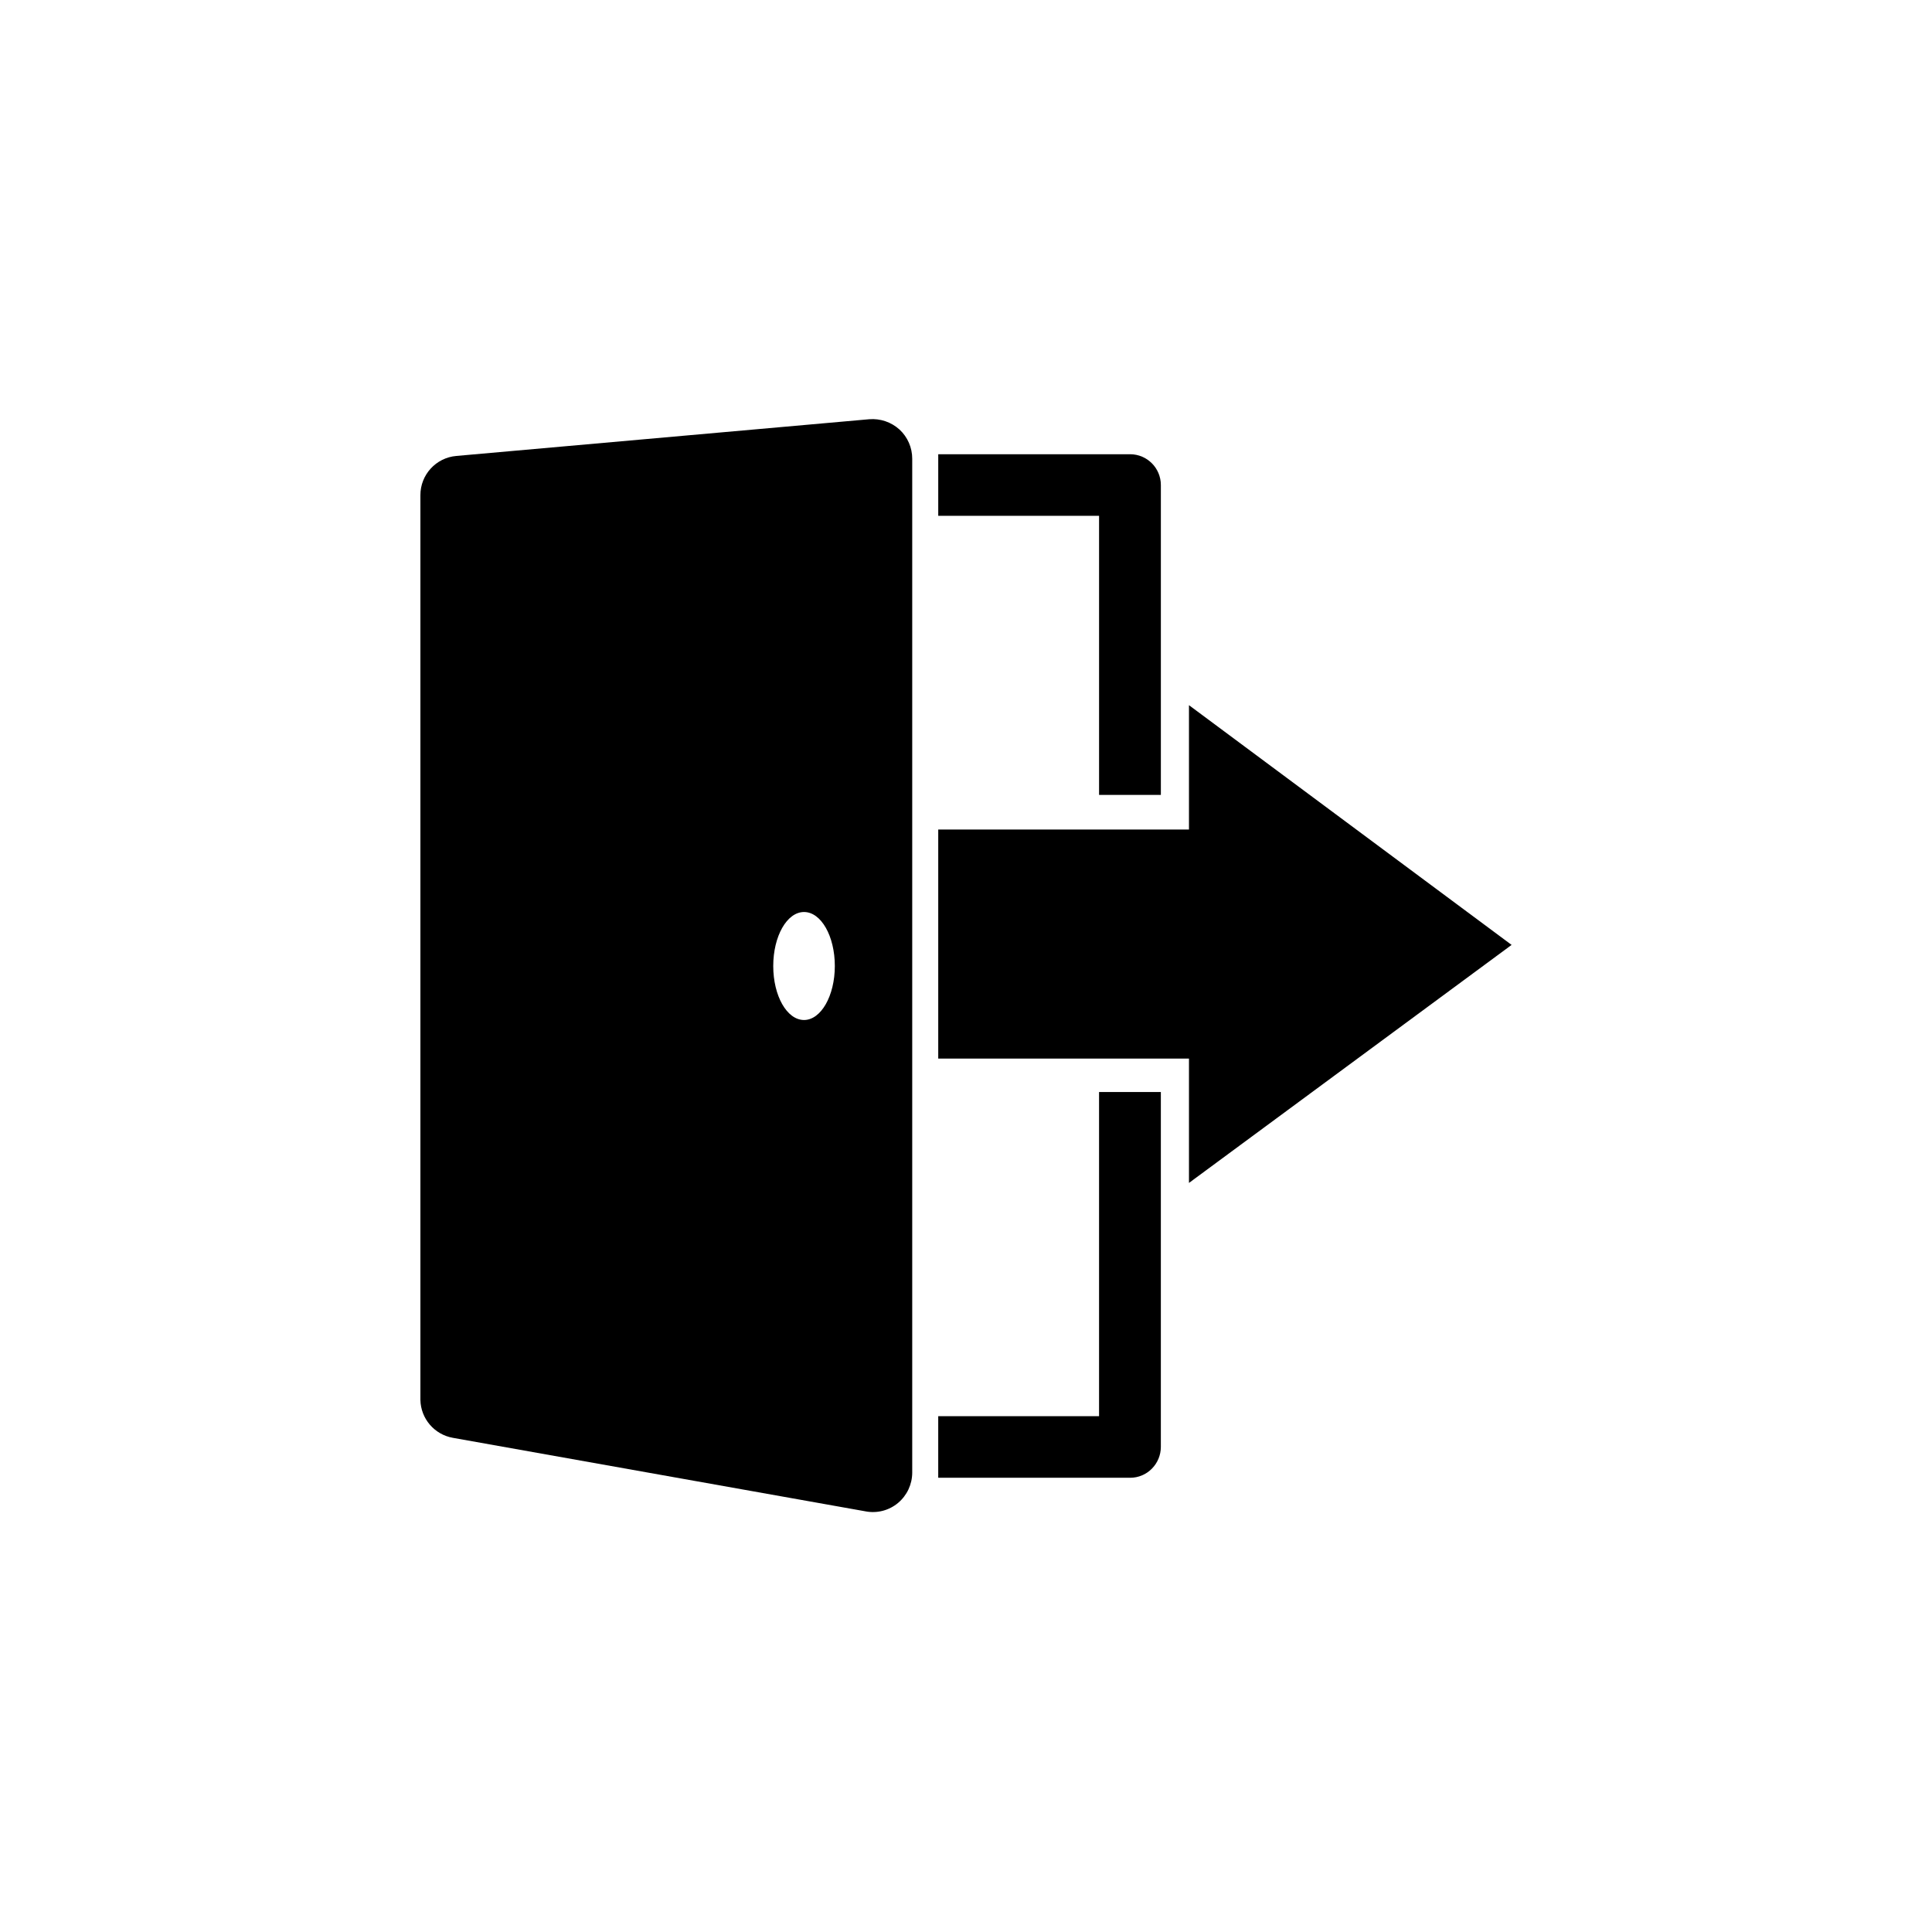 <?xml version="1.0" encoding="UTF-8"?>
<!-- Uploaded to: ICON Repo, www.iconrepo.com, Generator: ICON Repo Mixer Tools -->
<svg fill="#000000" width="800px" height="800px" version="1.1" viewBox="144 144 512 512" xmlns="http://www.w3.org/2000/svg">
 <g>
  <path d="m264.93 264.83c-5.402 0.469-9.543 5.004-9.52 10.426v239.71c0.09 4.984 3.703 9.207 8.613 10.074l109.43 19.496 0.004 0.004c3.047 0.559 6.191-0.27 8.562-2.269 2.359-1.992 3.723-4.922 3.731-8.008v-268.68c0.008-2.945-1.215-5.758-3.379-7.758-2.18-1.973-5.078-2.957-8.008-2.723zm92.148 149.48c-4.535 0-8.16-6.398-8.16-14.309s3.629-14.309 8.16-14.309c4.535 0 8.16 6.398 8.16 14.309s-3.676 14.309-8.16 14.309z"/>
  <path d="m544.59 394.41-85.5-63.531v32.949h-66.449v60.711h66.449v32.949z"/>
  <path d="m451.64 354.66v-82.121c0-4.488-3.625-8.133-8.113-8.164h-50.883v16.324h42.621v73.961z"/>
  <path d="m392.64 519.3v16.324h50.883c2.16-0.004 4.231-0.875 5.742-2.418 1.512-1.531 2.363-3.594 2.371-5.746v-94.059h-16.375v85.898z"/>
 </g>
</svg>